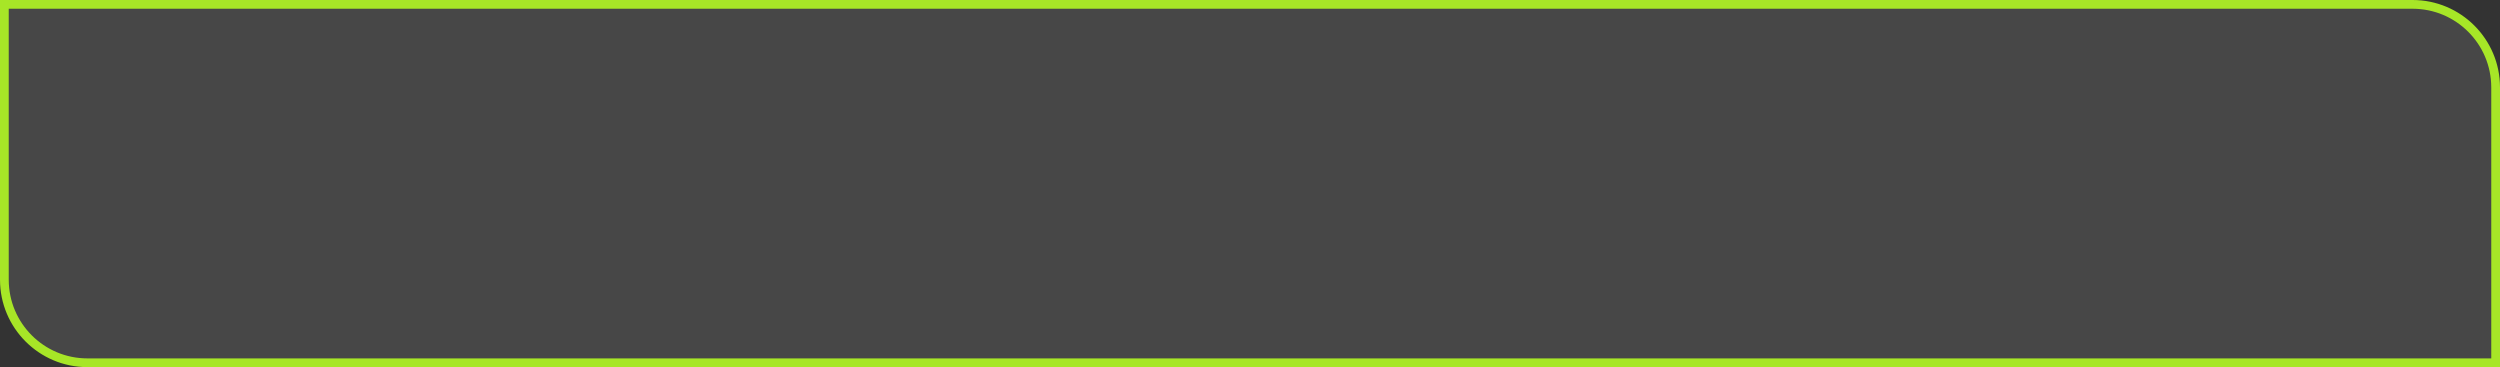 <?xml version="1.0" encoding="UTF-8"?> <svg xmlns="http://www.w3.org/2000/svg" width="286" height="42" viewBox="0 0 286 42" fill="none"><rect x="0" y="0" width="286" height="42" fill="#333333" stroke="none"/><path d="M0.5 0.5H276C281.247 0.5 285.5 4.753 285.5 10V41.5H10C4.753 41.5 0.5 37.247 0.5 32V0.5Z" fill="white" fill-opacity="0.1"></path><path d="M0.5 0.5H276C281.247 0.5 285.5 4.753 285.5 10V41.5H10C4.753 41.5 0.5 37.247 0.5 32V0.5Z" stroke="#A7E627"></path></svg> 